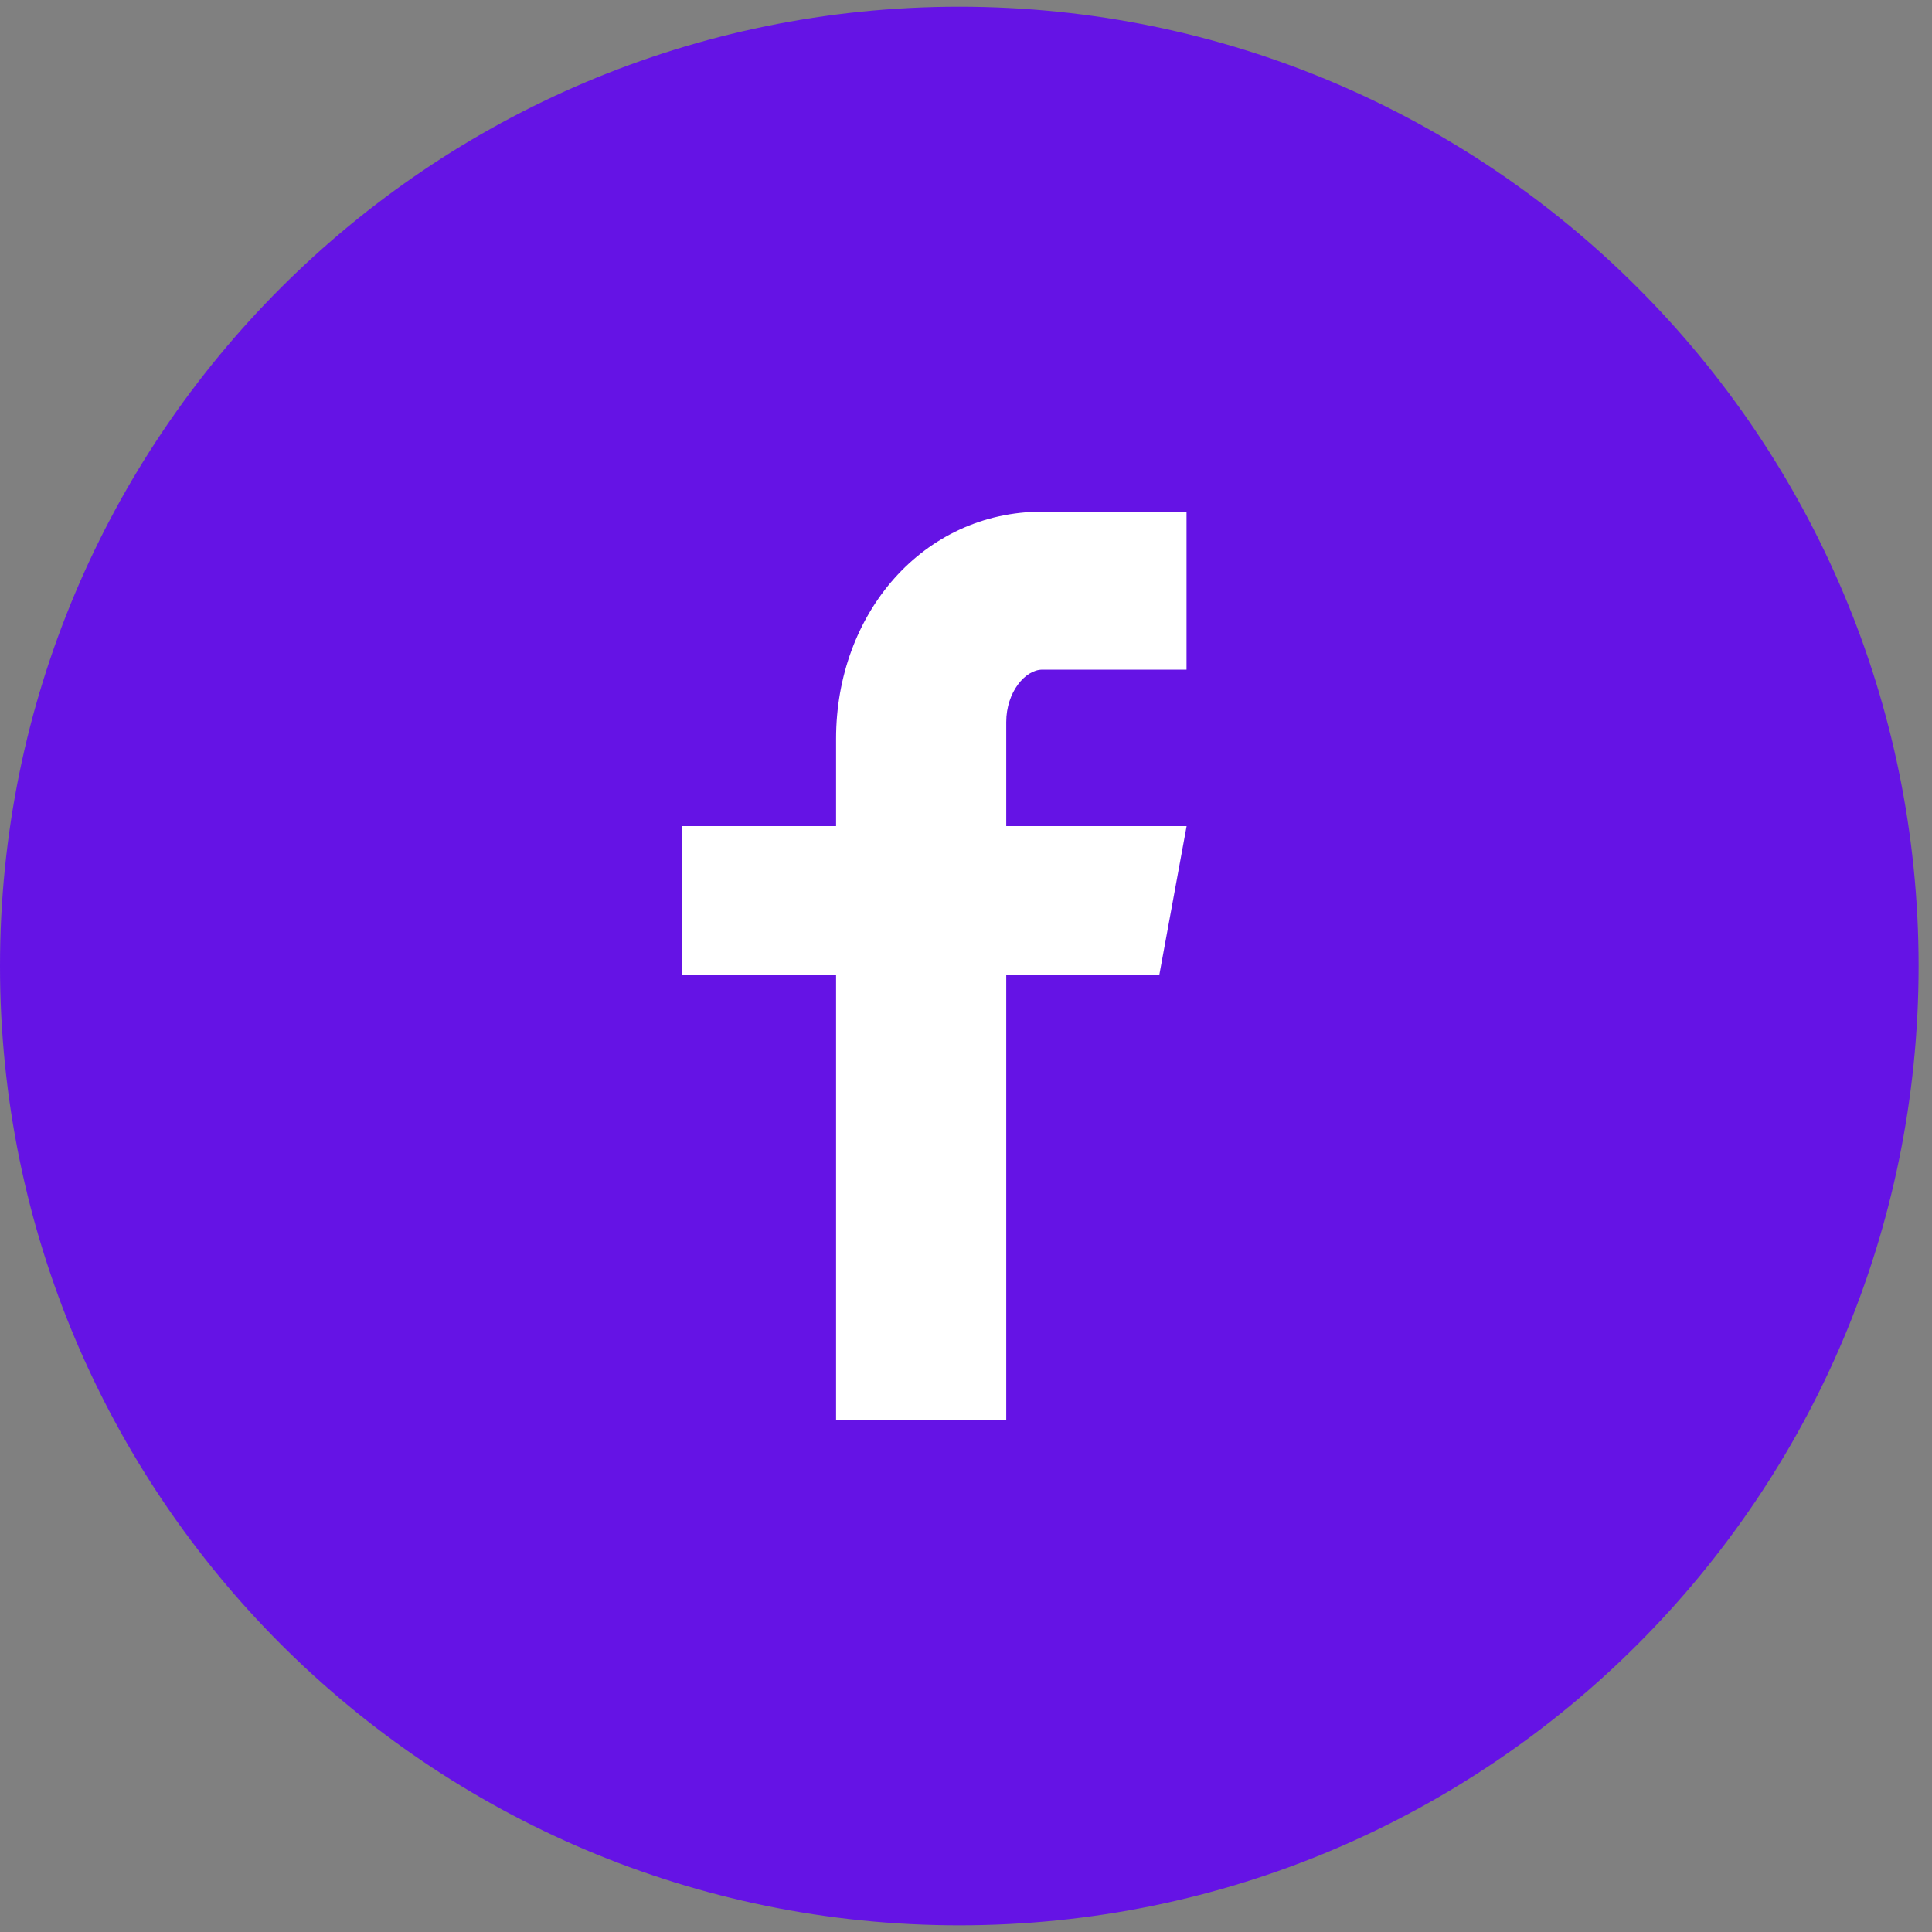 <?xml version="1.0" encoding="UTF-8"?> <svg xmlns="http://www.w3.org/2000/svg" width="48" height="48" viewBox="0 0 48 48" fill="none"><rect x="0" y="0" width="48" height="48" fill="#808080" stroke="none"/> <circle cx="25.612" cy="25.779" r="18.497" fill="white"></circle> <path d="M23.833 0.167C10.67 0.167 0 10.837 0 24C0 37.163 10.67 47.834 23.833 47.834C36.996 47.834 47.667 37.163 47.667 24C47.667 10.837 36.996 0.167 23.833 0.167ZM29.479 16.637H25.896C25.472 16.637 25 17.195 25 17.938V20.525H29.481L28.804 24.214H25V35.289H20.772V24.214H16.937V20.525H20.772V18.355C20.772 15.242 22.932 12.712 25.896 12.712H29.479V16.637V16.637Z" fill="#6513E5"></path> </svg> 